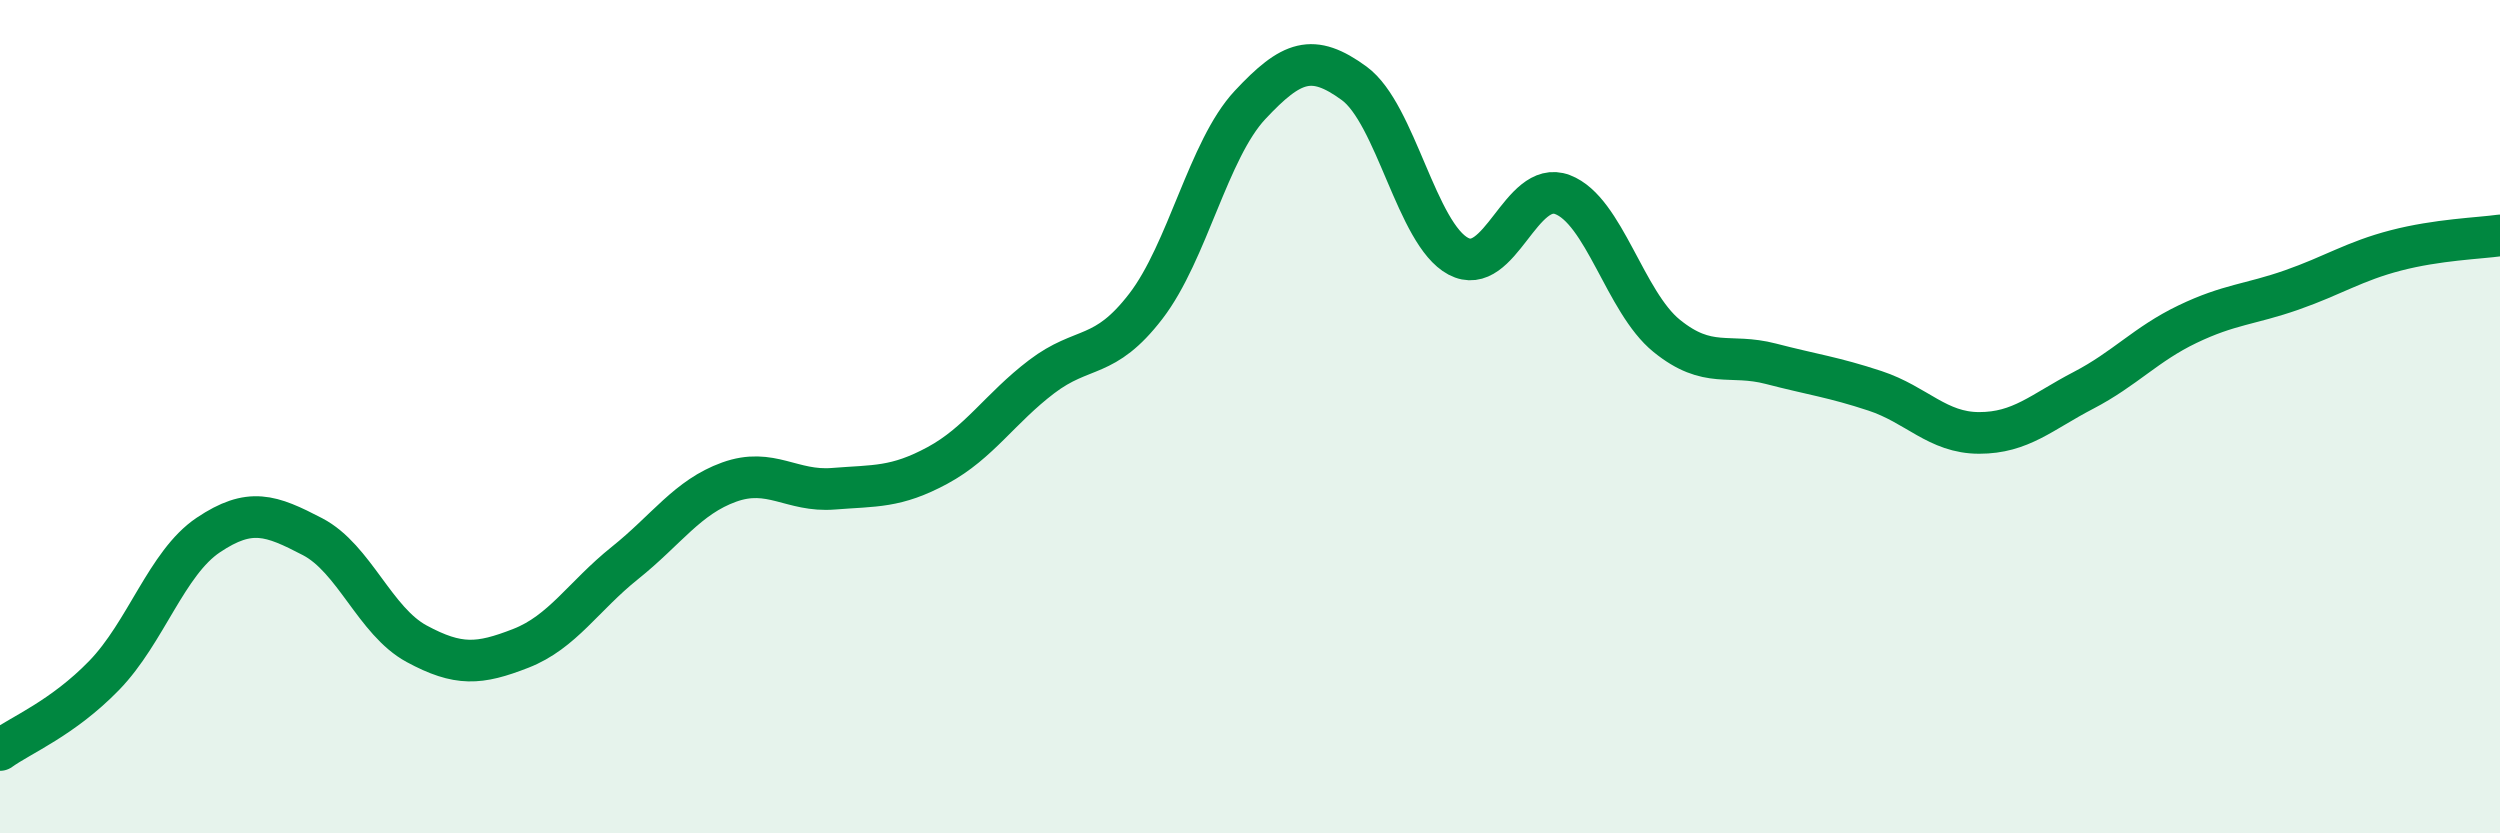 
    <svg width="60" height="20" viewBox="0 0 60 20" xmlns="http://www.w3.org/2000/svg">
      <path
        d="M 0,18 C 0.5,17.64 1.5,17.24 2.5,16.21 C 3.5,15.18 4,13.51 5,12.84 C 6,12.17 6.5,12.36 7.5,12.88 C 8.5,13.4 9,14.91 10,15.45 C 11,15.99 11.5,15.95 12.5,15.56 C 13.5,15.17 14,14.31 15,13.51 C 16,12.71 16.5,11.93 17.5,11.57 C 18.5,11.21 19,11.81 20,11.73 C 21,11.65 21.5,11.71 22.5,11.17 C 23.5,10.63 24,9.8 25,9.04 C 26,8.28 26.5,8.65 27.5,7.35 C 28.5,6.05 29,3.59 30,2.52 C 31,1.45 31.5,1.27 32.5,2 C 33.5,2.73 34,5.62 35,6.15 C 36,6.68 36.5,4.29 37.5,4.67 C 38.5,5.05 39,7.25 40,8.06 C 41,8.87 41.5,8.47 42.5,8.73 C 43.5,8.99 44,9.05 45,9.38 C 46,9.71 46.5,10.39 47.5,10.39 C 48.5,10.39 49,9.89 50,9.37 C 51,8.85 51.5,8.26 52.5,7.78 C 53.5,7.3 54,7.31 55,6.96 C 56,6.61 56.5,6.27 57.5,6.01 C 58.5,5.75 59.5,5.72 60,5.65L60 20L0 20Z"
        fill="#008740"
        opacity="0.1"
        stroke-linecap="round"
        stroke-linejoin="round"
      />
      <path
        d="M 0,18 C 0.5,17.64 1.5,17.24 2.5,16.21 C 3.5,15.18 4,13.51 5,12.84 C 6,12.17 6.5,12.36 7.5,12.88 C 8.5,13.4 9,14.91 10,15.45 C 11,15.99 11.5,15.95 12.5,15.56 C 13.5,15.17 14,14.31 15,13.51 C 16,12.71 16.5,11.93 17.5,11.57 C 18.5,11.21 19,11.81 20,11.73 C 21,11.65 21.5,11.71 22.5,11.17 C 23.5,10.63 24,9.8 25,9.04 C 26,8.28 26.5,8.65 27.5,7.35 C 28.5,6.05 29,3.59 30,2.52 C 31,1.45 31.5,1.27 32.5,2 C 33.5,2.73 34,5.62 35,6.15 C 36,6.68 36.5,4.29 37.5,4.67 C 38.5,5.05 39,7.25 40,8.06 C 41,8.87 41.5,8.47 42.5,8.73 C 43.5,8.99 44,9.05 45,9.38 C 46,9.71 46.5,10.39 47.5,10.39 C 48.5,10.39 49,9.89 50,9.37 C 51,8.85 51.5,8.26 52.5,7.78 C 53.5,7.3 54,7.31 55,6.96 C 56,6.61 56.5,6.27 57.5,6.01 C 58.5,5.75 59.5,5.72 60,5.65"
        stroke="#008740"
        stroke-width="1"
        fill="none"
        stroke-linecap="round"
        stroke-linejoin="round"
      />
    </svg>
  